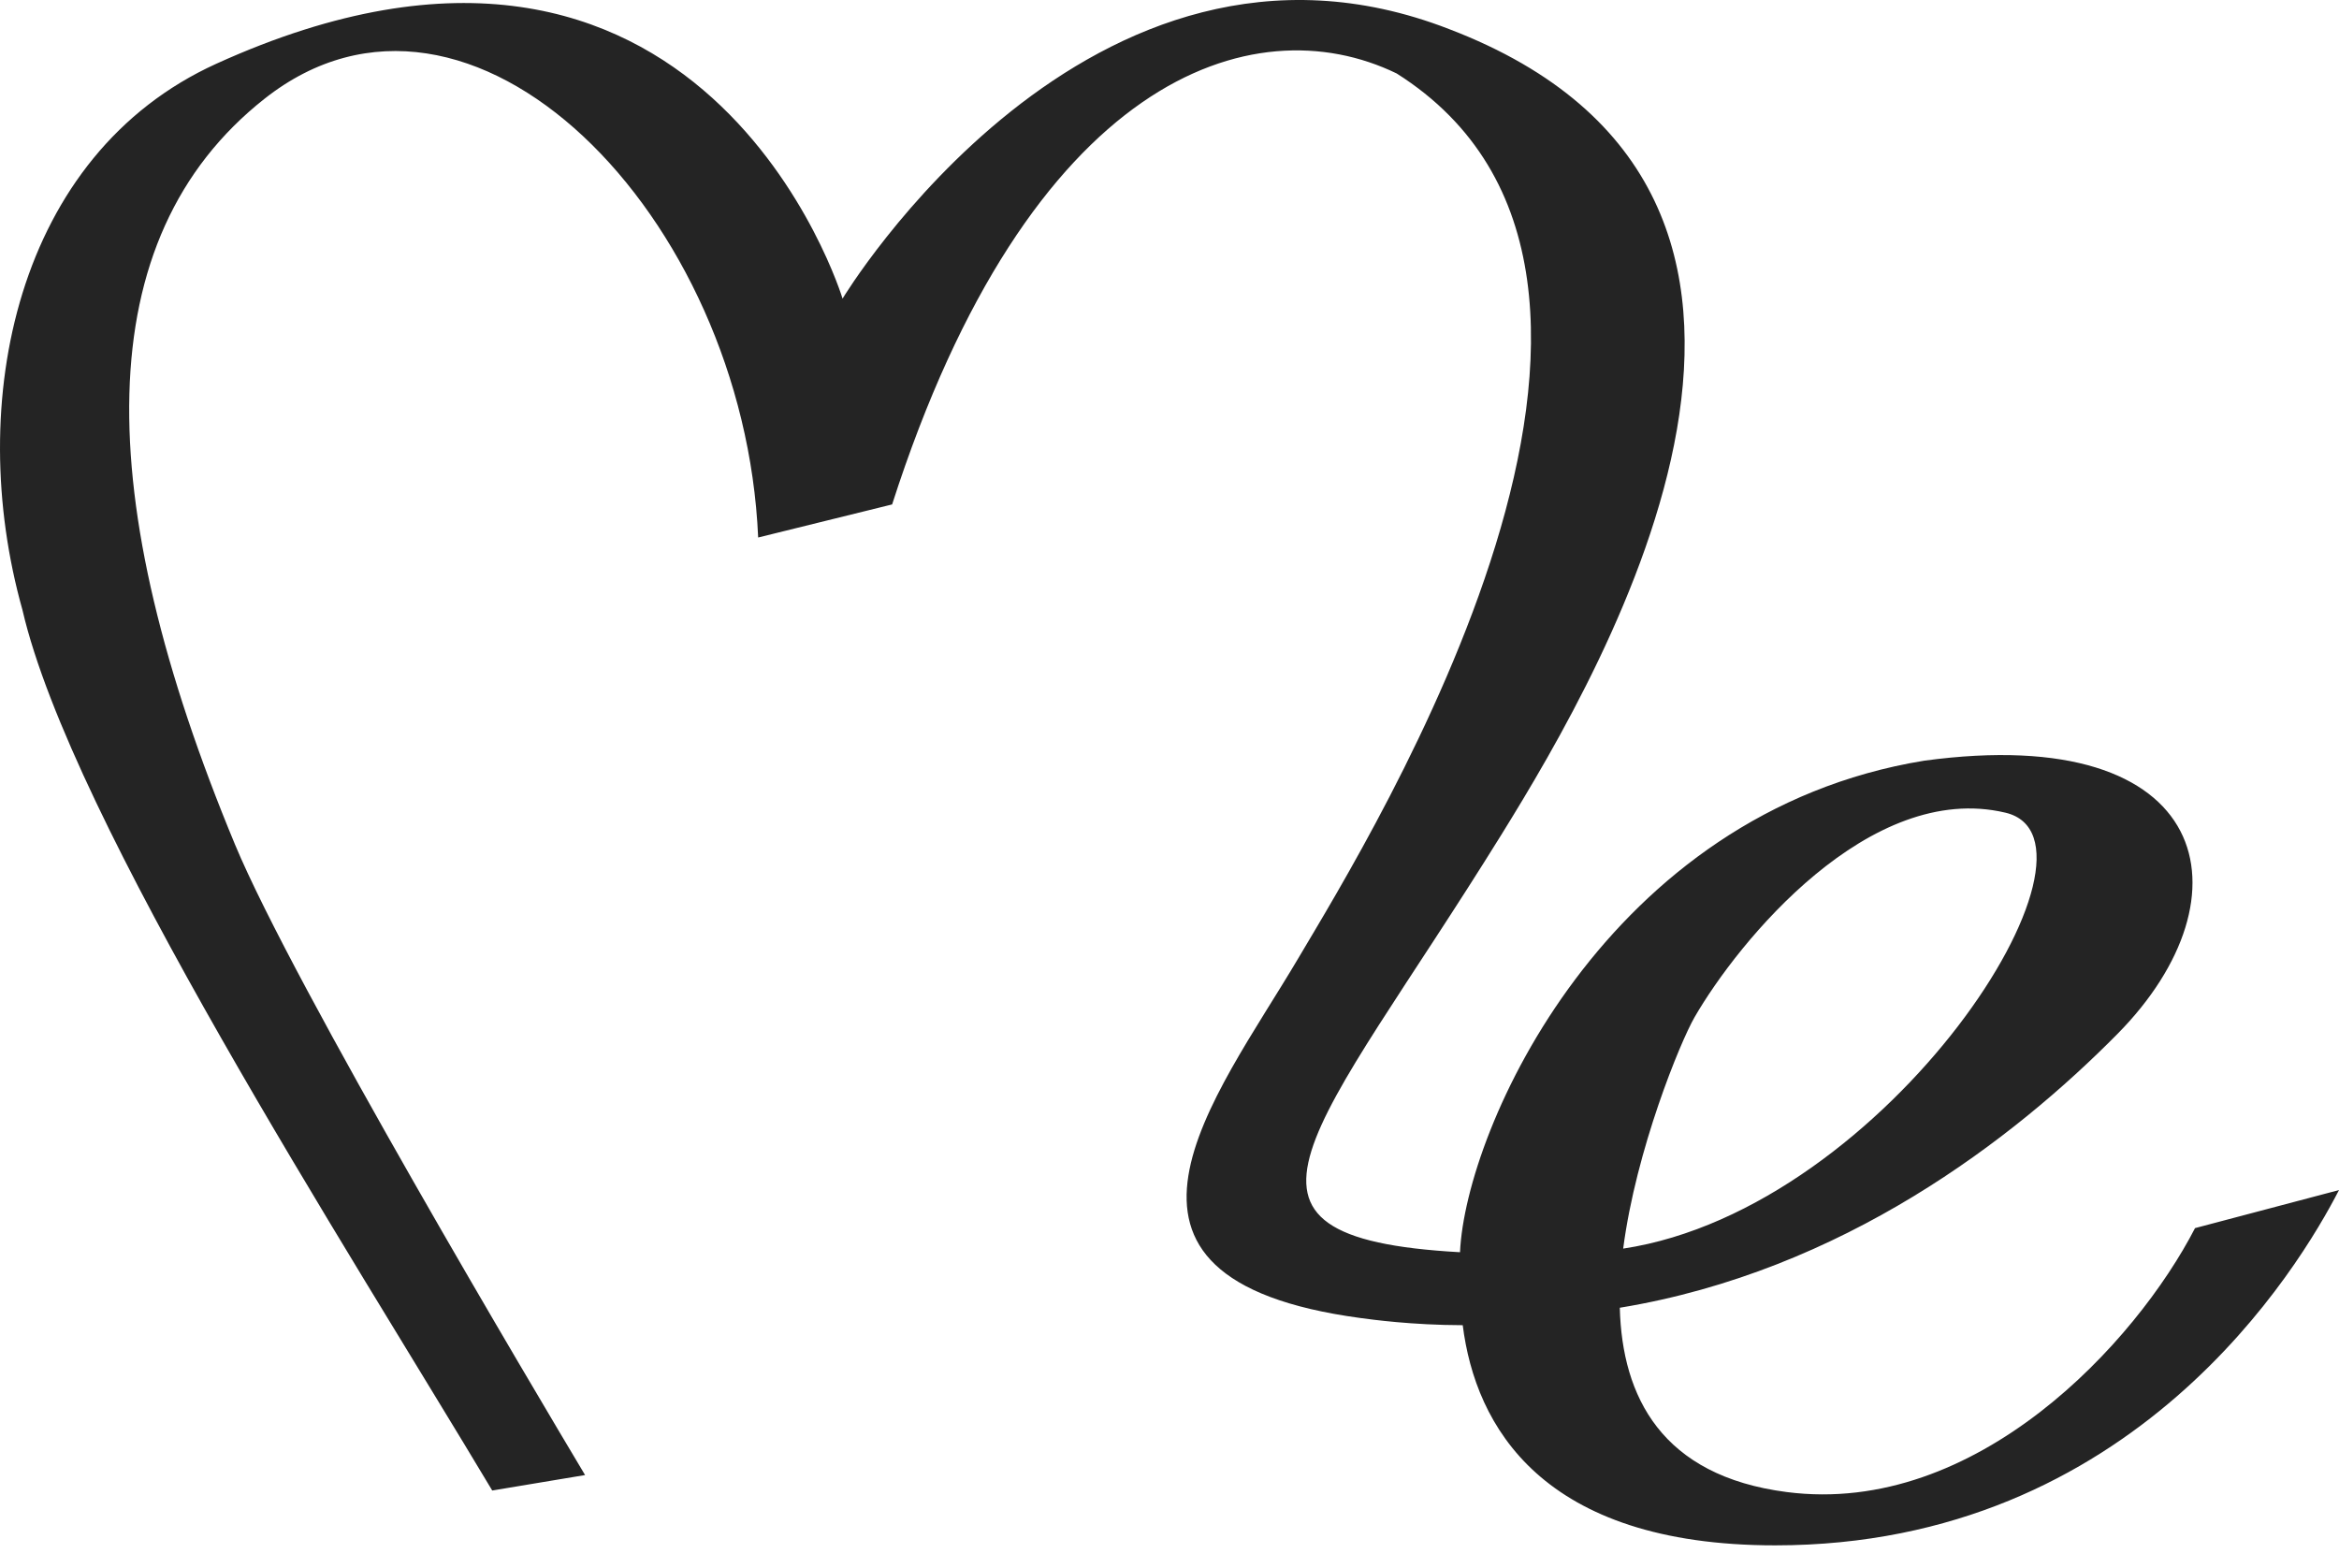 <?xml version="1.0" encoding="utf-8"?>
<svg xmlns="http://www.w3.org/2000/svg" fill="none" height="100%" overflow="visible" preserveAspectRatio="none" style="display: block;" viewBox="0 0 85 57" width="100%">
<path d="M79.768 44.632C77.627 48.782 71.831 55.114 64.931 54.224C60.383 53.638 58.946 50.756 58.864 47.526C66.965 46.193 73.188 41.383 76.95 37.574C81.885 32.578 80.449 26.214 69.923 27.645C58.394 29.526 53.26 41.008 53.057 45.508C43.433 44.974 47.781 41.273 54.559 30.337C58.413 24.118 68.353 7.05 52.656 1.055C39.576 -4.018 30.619 10.852 30.619 10.852C30.619 10.852 25.593 -5.741 7.858 2.318C0.602 5.615 -1.307 14.612 0.816 22.167C2.581 29.801 12.61 45.341 17.888 54.168L21.262 53.606C19.502 50.661 10.662 35.797 8.539 30.688C3.3 18.08 3.189 8.664 9.61 3.591C17.097 -2.323 27.044 7.833 27.552 19.534L32.42 18.332C37.41 2.806 45.522 0.133 50.754 2.669C62.418 10.046 49.876 30.27 47.161 34.857C44.175 39.904 38.786 46.464 49.436 47.899C49.856 47.955 51.285 48.155 53.156 48.16C53.617 51.821 56.027 56.161 64.512 56.161C77.554 56.161 83.573 46.016 85 43.249L79.768 44.632ZM61.581 36.967C63.166 34.222 67.937 28.362 72.878 29.534C77.148 30.544 68.656 43.913 58.987 45.377C59.452 41.79 61.064 37.863 61.581 36.967Z" fill="#242424" id="Vector"/>
</svg>